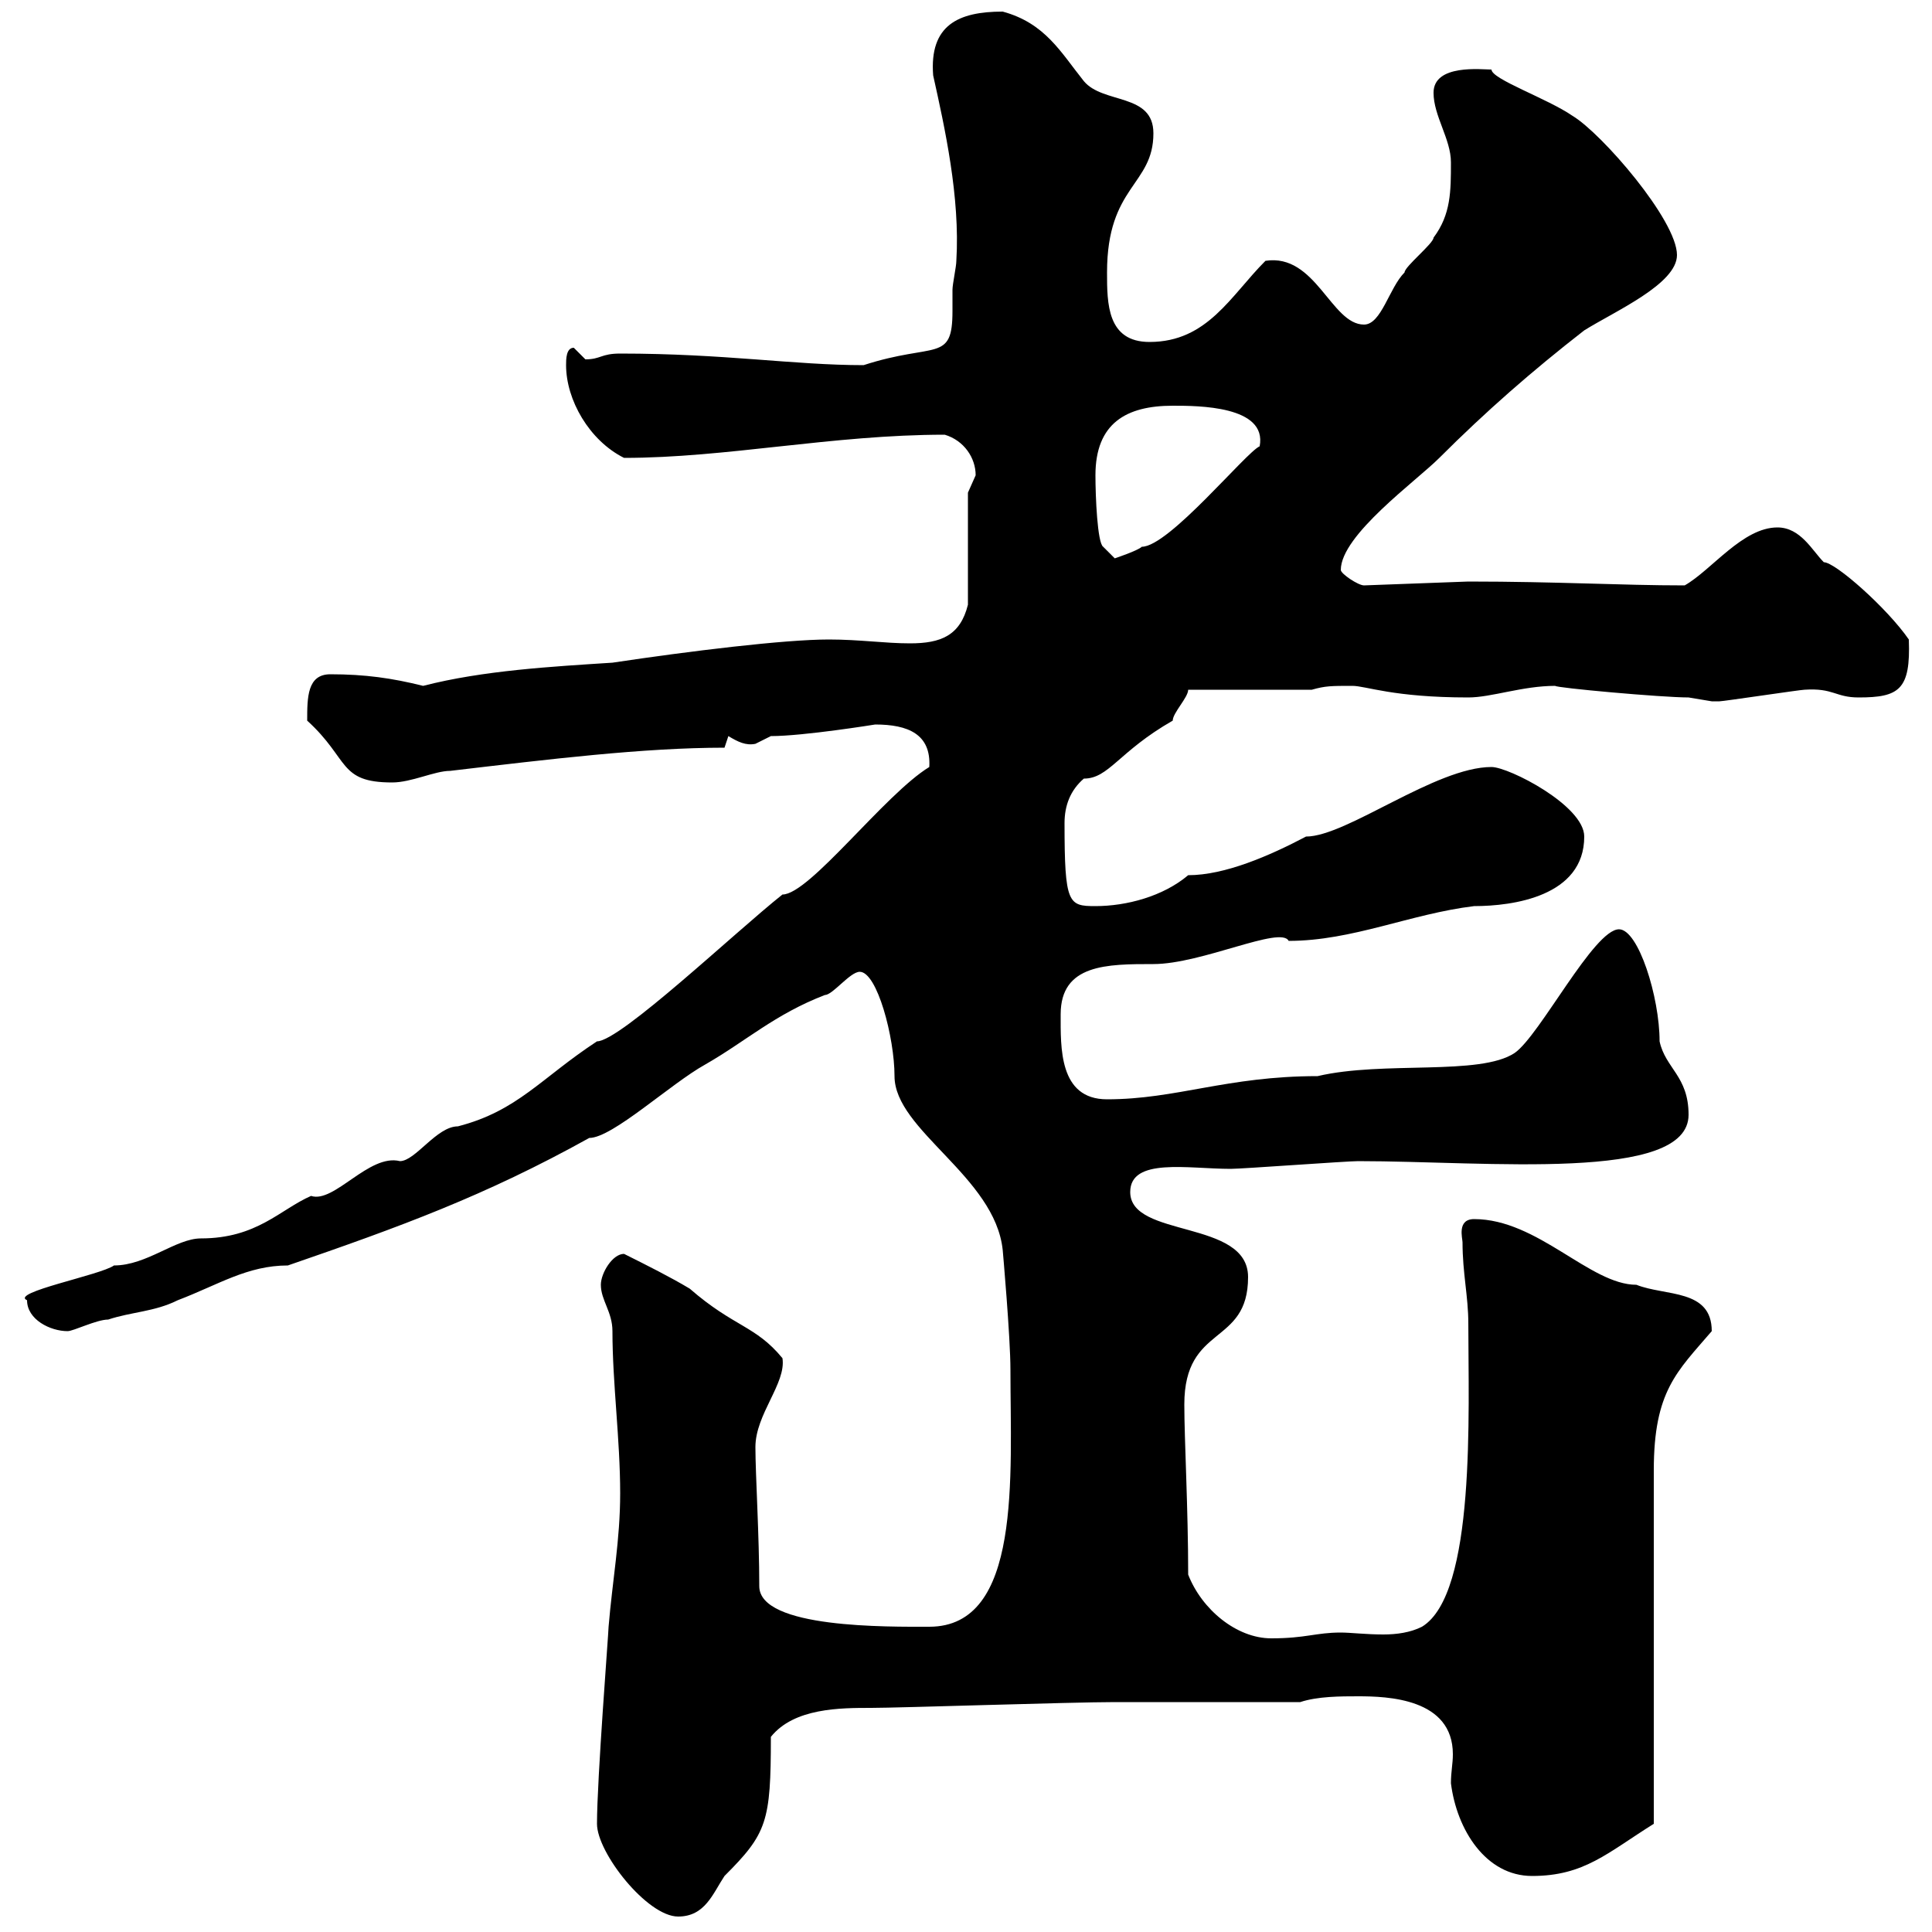 <svg xmlns="http://www.w3.org/2000/svg" xmlns:xlink="http://www.w3.org/1999/xlink" width="300" height="300"><path d="M92.70 283.20C92.70 287.70 100.50 297.60 105.30 297.60C109.50 297.60 110.70 294 112.50 291.30C119.10 284.70 119.70 282.90 119.70 269.70C123.30 265.20 130.50 265.20 135.30 265.20C139.50 265.20 166.50 264.30 173.10 264.30L201.90 264.30C204.60 263.40 208.20 263.40 210.90 263.40C215.40 263.40 225.60 263.70 225.60 272.40C225.60 273.90 225.30 275.10 225.30 276.90C226.20 284.10 230.70 291.30 237.90 291.30C246 291.30 249.60 287.70 256.80 283.20L256.80 228.30C256.80 216 260.40 213 265.80 206.70C265.80 200.10 258.60 201.30 254.10 199.50C246.90 199.50 238.80 189.30 228.90 189.30C226.20 189.30 227.10 192.30 227.10 192.90C227.10 197.70 228 201.30 228 205.50C228 219.30 229.20 247.50 220.80 252.60C219 253.50 216.90 253.80 214.80 253.80C212.10 253.80 209.70 253.50 208.20 253.50C204.30 253.50 202.80 254.40 197.40 254.40C192 254.40 186.60 249.90 184.50 244.50C184.50 234.30 183.90 223.50 183.90 218.10C183.90 205.50 193.80 209.10 193.80 198.30C193.80 189.30 175.50 192.30 175.50 185.10C175.50 179.70 184.50 181.50 191.10 181.50C192.90 181.50 209.10 180.30 210.90 180.30C231 180.30 262.20 183.60 262.20 173.10C262.20 167.10 258.60 165.90 257.70 161.70C257.70 154.80 254.40 144.30 251.40 144.30C247.50 144.30 239.10 160.80 235.20 163.50C229.80 167.10 214.80 164.70 204.60 167.10C190.50 167.10 182.70 170.70 171.90 170.70C164.40 170.70 164.70 162.60 164.70 157.50C164.70 149.70 171.90 149.70 179.10 149.70C186.60 149.70 198.90 143.70 200.10 146.10C210 146.10 219 141.90 228.90 140.70C234.90 140.70 246 139.20 246 129.90C246 125.10 234.30 119.10 231.60 119.10C222.90 119.10 209.10 129.90 202.80 129.90C197.10 132.90 190.20 135.90 184.50 135.90C180.60 139.20 174.90 140.70 170.10 140.70C165.90 140.70 165.30 140.40 165.30 127.80C165.30 125.10 166.20 122.70 168.30 120.90C172.20 120.90 173.70 116.70 182.10 111.90C182.10 110.70 184.50 108.30 184.50 107.10L203.70 107.10C205.80 106.50 206.70 106.50 210 106.50C212.10 106.50 216.30 108.30 228 108.30C231.60 108.30 236.40 106.50 241.50 106.50C241.50 106.80 258 108.30 262.20 108.30C262.20 108.30 265.80 108.90 265.80 108.90C267 108.90 267 108.90 267 108.90C267.60 108.90 279.60 107.10 280.20 107.10C284.70 106.80 285 108.30 288.60 108.30C294.90 108.30 296.70 107.10 296.40 99.30C293.10 94.50 285 87.30 283.20 87.30C281.40 85.50 279.60 81.90 276 81.90C270.60 81.90 265.80 88.50 261.60 90.90C251.70 90.90 241.80 90.30 228 90.30L211.80 90.90C210.90 90.90 208.20 89.10 208.20 88.50C208.20 83.10 219.90 74.70 223.50 71.10C230.70 63.90 237.90 57.60 246 51.30C250.80 48.30 260.40 44.10 260.40 39.60C260.40 34.20 248.70 20.70 244.20 18C240.30 15.30 231.60 12.30 231.60 10.80C230.10 10.80 222.60 9.90 222.60 14.40C222.60 18 225.30 21.60 225.30 25.20C225.30 29.70 225.30 33.30 222.60 36.90C222.60 37.80 218.10 41.40 218.10 42.30C215.70 44.70 214.50 50.40 211.80 50.40C206.70 50.40 204.30 39.30 196.50 40.50C191.10 45.90 187.50 53.10 178.50 53.10C171.90 53.10 171.90 47.10 171.90 42.30C171.90 28.80 179.10 28.80 179.10 20.70C179.10 14.40 171.30 16.20 168.30 12.60C164.70 8.10 162.30 3.60 155.70 1.80C148.80 1.80 144.30 3.90 144.90 11.70C146.70 19.80 149.10 30.60 148.50 40.50C148.50 41.40 147.90 44.10 147.90 45C147.90 45.90 147.90 47.10 147.90 48.30C147.90 56.40 145.20 53.10 134.10 56.70C123.30 56.70 112.50 54.90 96.30 54.90C93.30 54.90 93.30 55.80 90.90 55.80C90.90 55.80 89.10 54 89.10 54C87.90 54 87.90 55.80 87.90 56.70C87.90 62.10 91.50 68.40 96.90 71.10C112.80 71.10 129.30 67.50 146.70 67.50C149.70 68.40 151.50 71.10 151.50 73.80C151.50 73.80 150.30 76.50 150.30 76.50L150.30 93.90C149.10 98.70 146.10 99.90 141.30 99.90C137.40 99.90 133.50 99.30 128.70 99.30C121.80 99.30 107.10 101.10 95.10 102.90C85.80 103.50 75 104.10 65.70 106.50C60.90 105.30 56.70 104.70 51.30 104.70C47.70 104.70 47.70 108.30 47.70 111.90C54.30 117.90 52.50 121.50 60.90 121.50C63.90 121.50 67.50 119.70 69.90 119.70C85.20 117.90 99.90 116.10 112.50 116.10C112.50 116.10 113.10 114.30 113.10 114.30C114.60 115.20 115.80 115.80 117.30 115.50C117.30 115.50 119.70 114.30 119.70 114.30C124.80 114.30 135.90 112.50 135.90 112.50C141 112.50 144.60 114 144.30 119.10C137.40 123.30 125.70 138.90 121.50 138.90C114.30 144.60 96.30 161.70 92.70 161.70C84 167.40 80.40 172.50 71.10 174.90C67.80 174.90 64.50 180.30 62.10 180.30C57.30 179.10 51.90 186.90 48.30 185.70C43.50 187.80 39.90 192.30 31.20 192.30C27.30 192.30 22.80 196.50 17.70 196.50C15.60 198 1.50 200.70 4.20 201.90C4.20 204.90 7.80 206.70 10.50 206.70C11.40 206.70 15 204.90 16.80 204.90C20.40 203.70 24 203.70 27.60 201.90C33.90 199.50 38.40 196.50 44.70 196.50C62.10 190.50 75.30 185.70 91.50 176.70C95.10 176.70 104.10 168.30 109.50 165.30C115.80 161.70 120.30 157.50 128.10 154.50C129.30 154.50 132 150.90 133.50 150.90C136.20 150.90 138.90 161.10 138.90 167.10C138.90 175.50 154.50 182.70 155.70 194.10C155.70 194.10 156.90 207.60 156.90 212.70C156.90 229.20 158.70 252.60 144.30 252.60C138 252.60 117.90 252.90 117.90 246.30C117.90 238.50 117.30 228.90 117.30 224.70C117.30 219.60 122.10 214.80 121.50 210.90C117.30 205.80 114 206.10 107.10 200.10C104.10 198.30 100.50 196.50 96.90 194.70C95.10 194.70 93.30 197.70 93.30 199.50C93.30 201.90 95.10 203.70 95.10 206.70C95.10 214.80 96.30 223.50 96.30 231.90C96.30 239.10 95.10 245.40 94.50 252.60C94.50 253.50 92.70 276.30 92.70 283.20ZM170.10 73.80C170.10 65.70 174.90 63 182.10 63C186 63 196.80 63 195.60 69.30C193.50 70.20 181.50 84.90 177.30 84.90C176.70 85.50 173.10 86.70 173.10 86.70L171.30 84.90C170.40 84.30 170.10 77.10 170.10 73.80Z"/></svg>